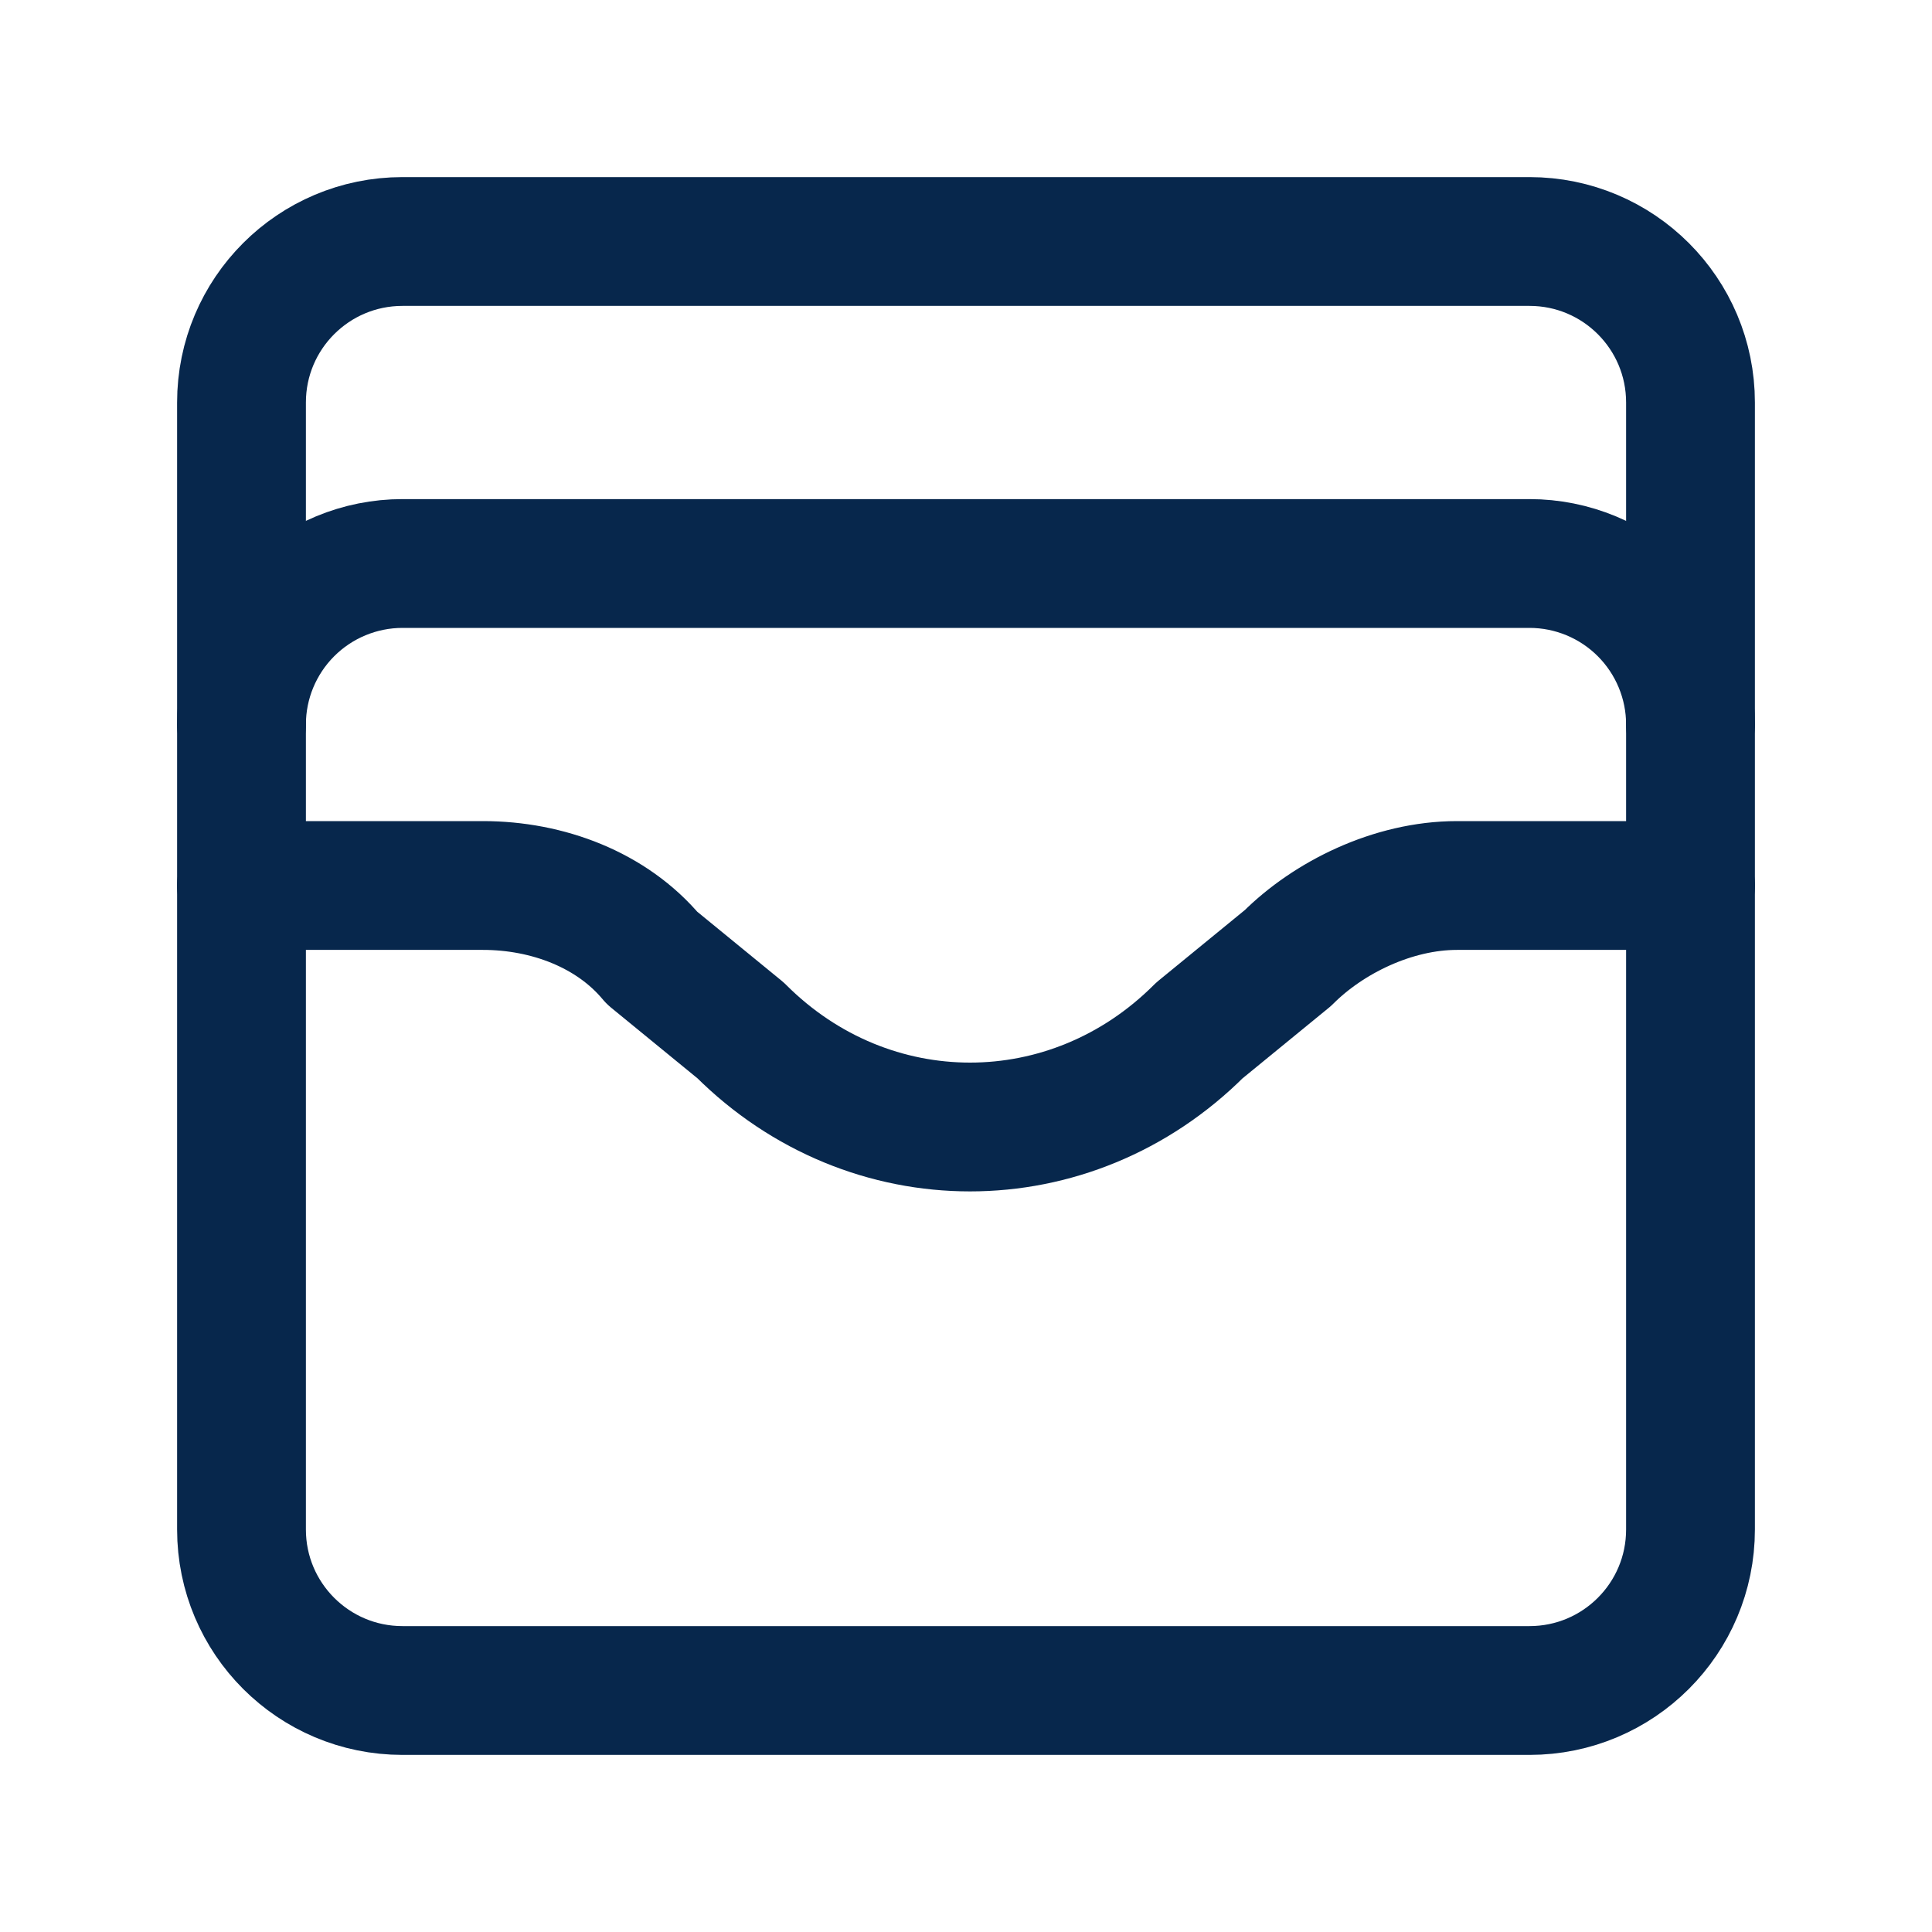<svg width="24" height="24" viewBox="0 0 24 24" fill="none" xmlns="http://www.w3.org/2000/svg">
<path d="M19 3H5C3.895 3 3 3.895 3 5V19C3 20.105 3.895 21 5 21H19C20.105 21 21 20.105 21 19V5C21 3.895 20.105 3 19 3Z" stroke="#07274C" stroke-width="1.6" stroke-linecap="round" stroke-linejoin="round"/>
<path d="M3 9C3 8.47 3.211 7.961 3.586 7.586C3.961 7.211 4.47 7 5 7H19C19.53 7 20.039 7.211 20.414 7.586C20.789 7.961 21 8.47 21 9" stroke="#07274C" stroke-width="1.6" stroke-linecap="round" stroke-linejoin="round"/>
<path d="M3 11H6C6.8 11 7.6 11.3 8.1 11.9L9.2 12.8C10.8 14.4 13.3 14.4 14.9 12.8L16 11.9C16.5 11.4 17.3 11 18.1 11H21" stroke="#07274C" stroke-width="1.6" stroke-linecap="round" stroke-linejoin="round"/>
</svg>
